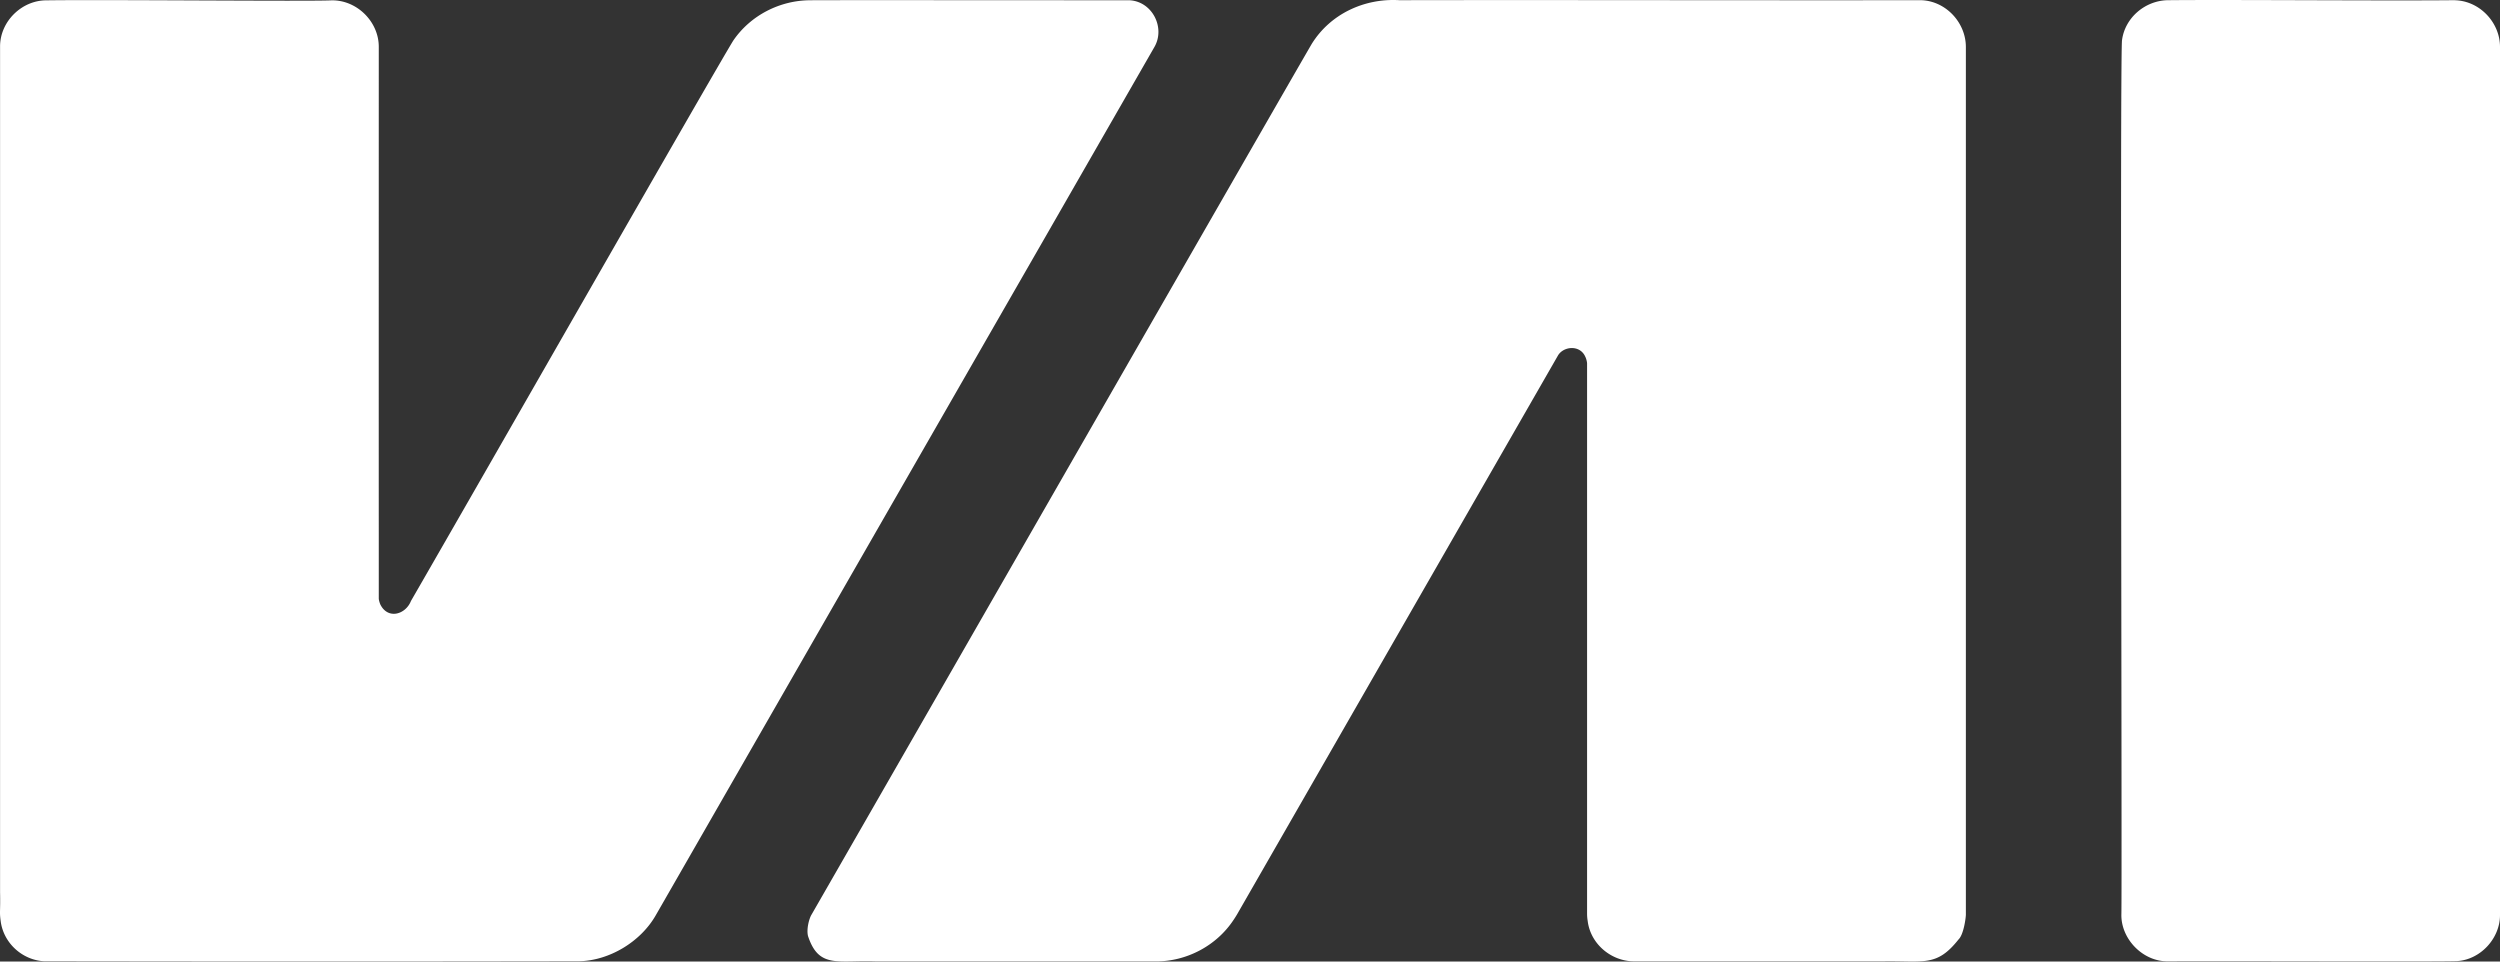 <svg width="494" height="190" fill="none" xmlns="http://www.w3.org/2000/svg"><rect width="100%" height="100%" fill="#333333" stroke="none"/><path d="M223.025.052c-13.658 0-61.069-.046-62.882 0-6.007 0-11.829 2.963-15.24 7.953-3.411 5.481-49.976 86.993-63.695 110.745-1.045 2.656-4.502 3.716-6.023.753-.154-.308-.338-.952-.338-1.244v-11.838c-.015-20.573 0-90.279 0-97.095.046-4.99-4.286-9.335-9.325-9.259-4.056.23-45.06-.169-56.275 0C4.33.021.029 4.213.013 9.157v167.108c.093 3.961-.153 3.73.123 5.757.553 4.314 4.256 7.692 8.588 7.923 38.546.061 70.947.061 105.683 0 6.069-.123 12.26-3.916 15.21-9.151 1.167-2.011 48.132-83.846 76.908-133.914 12.259-21.357 21.155-36.833 21.6-37.616 2.182-3.808-.445-8.997-4.962-9.212h-.154.016ZM379.56.037c-34.783.046-70.917-.062-103.026 0-6.928-.415-13.642 2.702-17.329 8.628-3.273 5.558-77.676 135.234-98.847 172.067-.491.799-1.029 2.902-.691 4.238 2.135 6.479 5.869 4.729 13.443 5.005h55.307c6.084 0 11.968-3.101 15.332-8.199.185-.261.615-.951.692-1.09.399-.691 34.797-60.6 46.642-81.235a93809.67 93809.67 0 0 0 16.762-29.187c1.075-1.858 4.378-2.196 5.423.26.169.308.322.953.338 1.244v108.918a9.417 9.417 0 0 0 .123 1.305c.553 4.545 4.67 7.984 9.202 7.969h49.131c8.127-.138 10.601 1.151 14.949-4.33.968-.921 1.413-4.007 1.444-4.867V9.279c0-4.82-3.979-9.12-8.895-9.242Zm105.437 0c-13.182.138-44.123-.123-56.49 0-4.533 0-8.635 3.408-9.203 7.953-.43 4.944.046 168.014-.123 172.85 0 4.806 4.317 9.212 9.249 9.12 13.78-.061 54.186.107 57.089-.046 4.64-.292 8.527-4.514 8.481-9.182V9.264c0-4.806-3.995-9.074-8.88-9.212l-.123-.015Z" fill="#fff" style="fill:#fff;fill-opacity:1"/></svg>